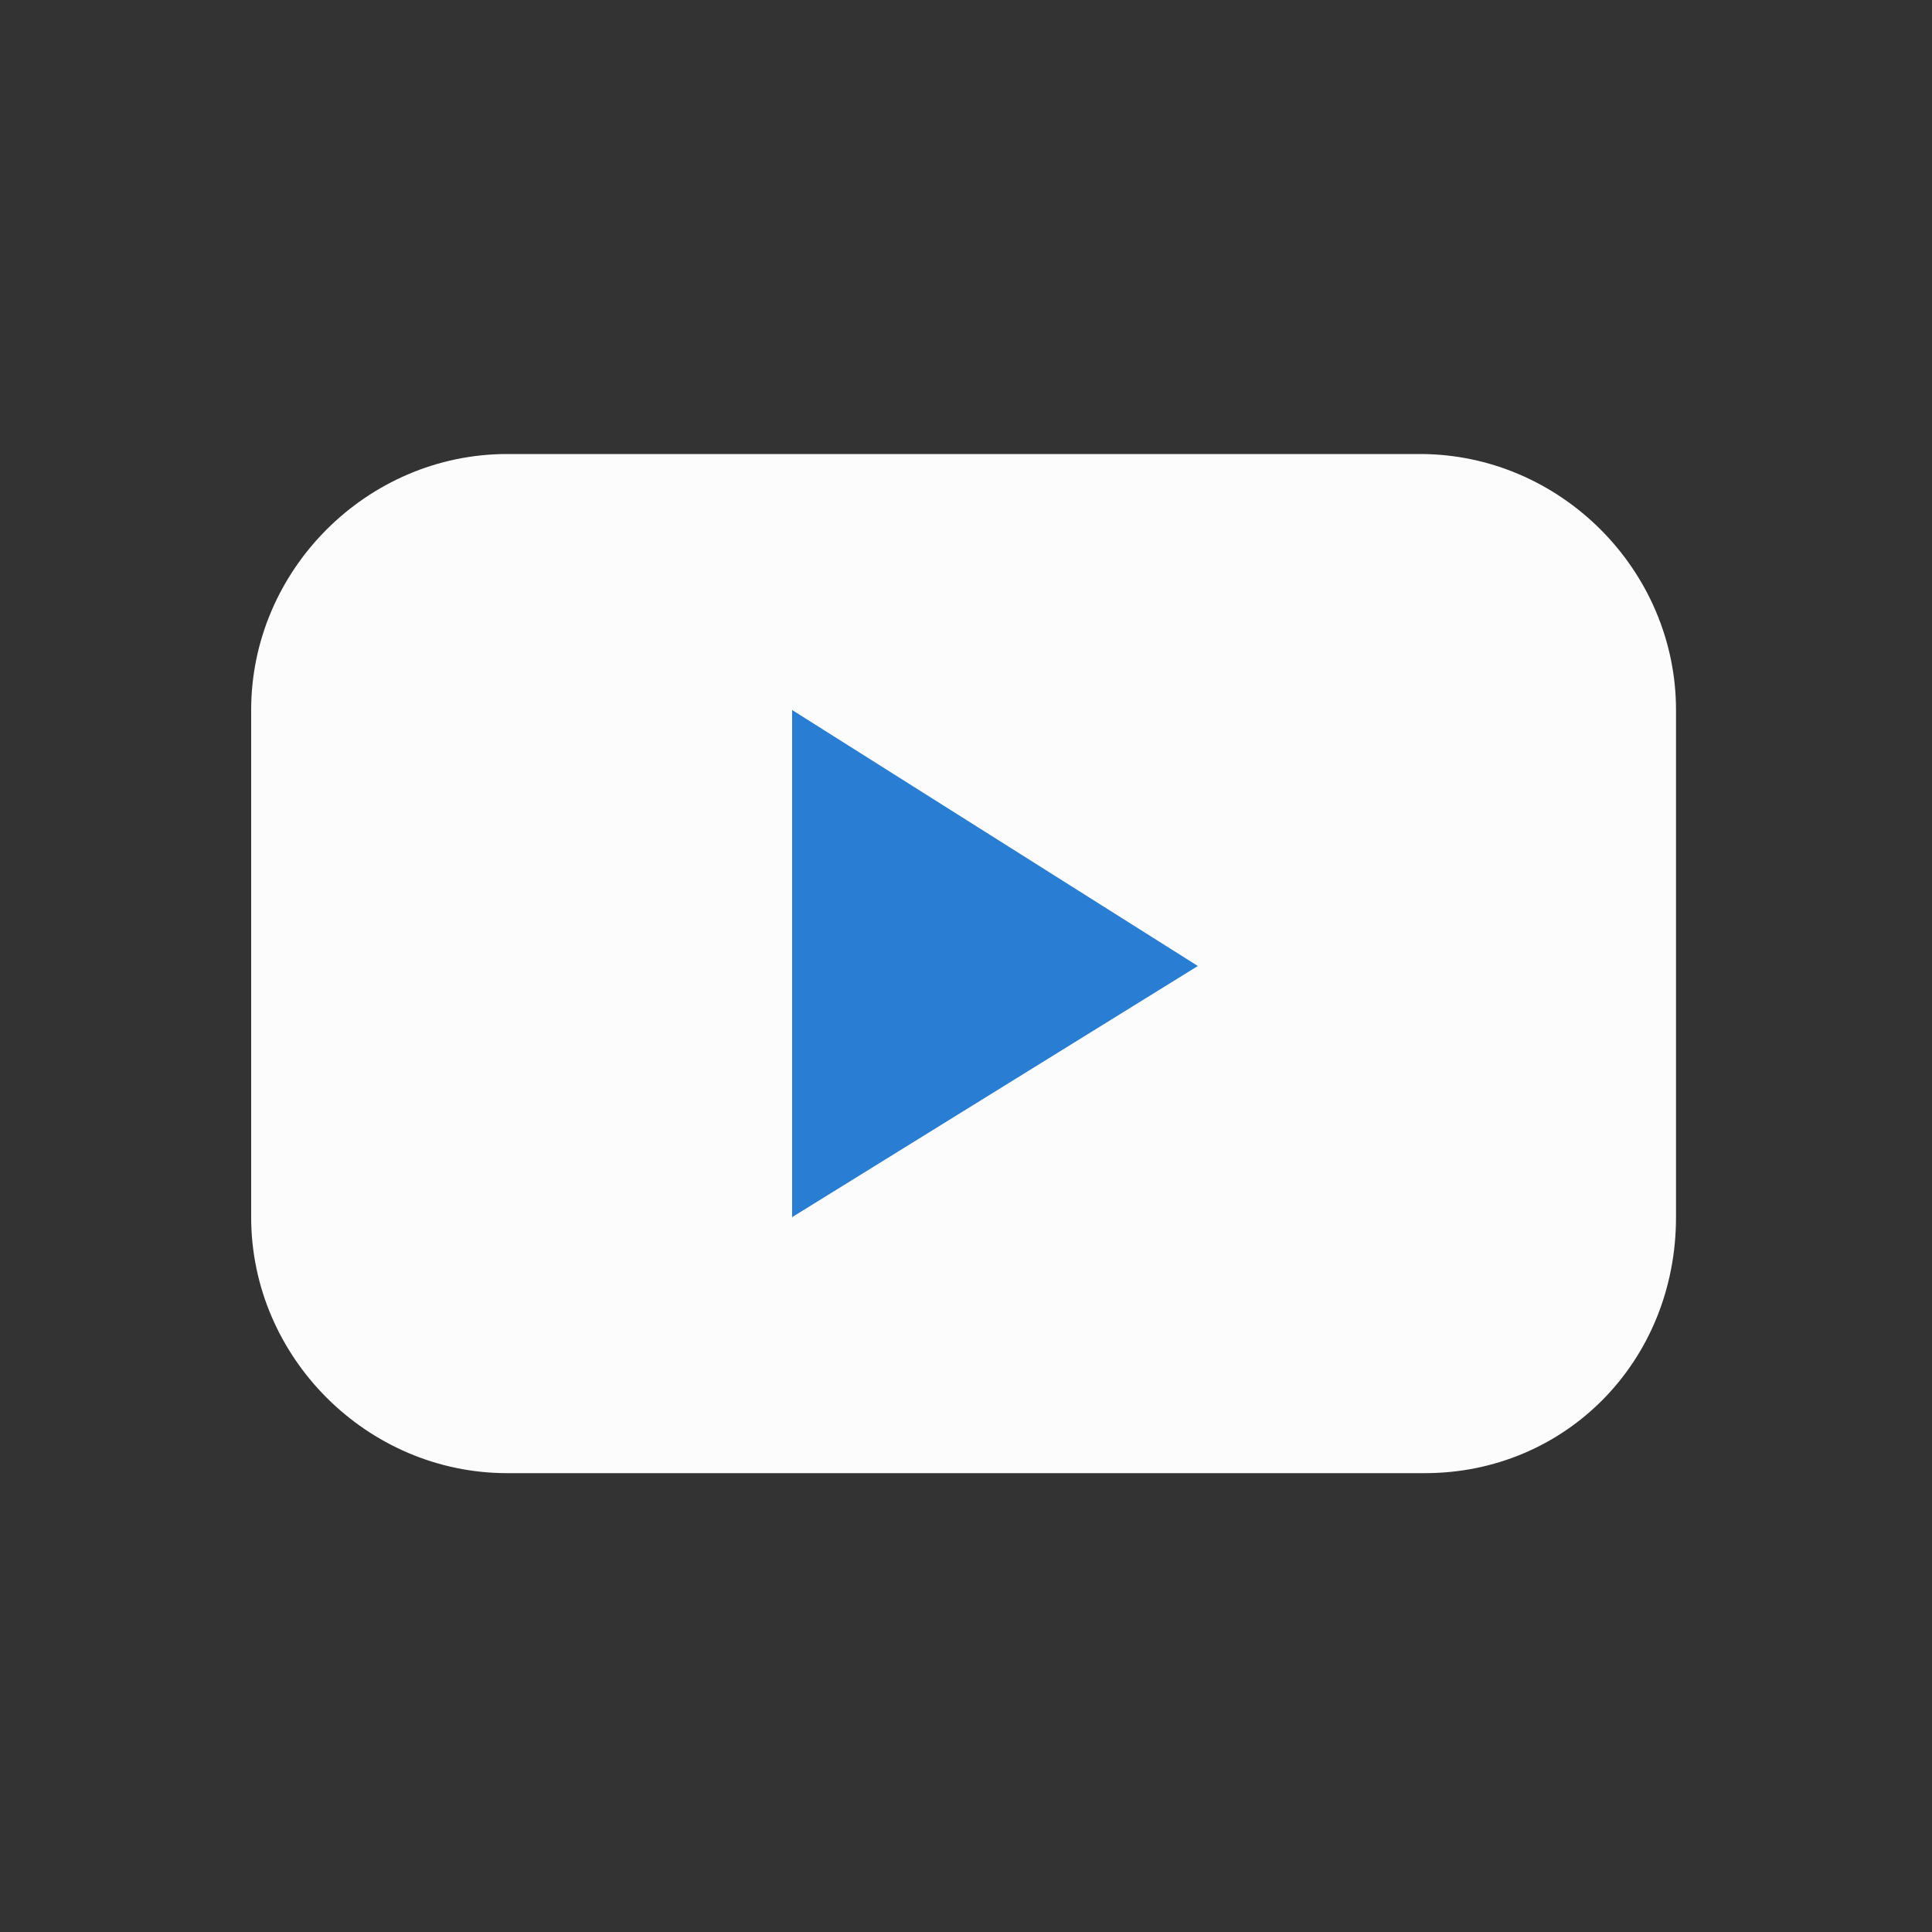 <?xml version="1.0" encoding="utf-8"?>
<!-- Generator: Adobe Illustrator 27.2.0, SVG Export Plug-In . SVG Version: 6.00 Build 0)  -->
<svg version="1.1" id="Icon_-_YouTube" xmlns="http://www.w3.org/2000/svg" xmlns:xlink="http://www.w3.org/1999/xlink" x="0px"
	 y="0px" viewBox="0 0 40 40" style="enable-background:new 0 0 40 40;" xml:space="preserve">
<rect x="0" y="0" width="40" height="40" fill="#333333" stroke="none"/>
<style type="text/css">
	.st0{fill:#FCFCFC;}
	.st1{fill:#297ED3;}
</style>
<path id="Path_61168" class="st0" d="M29.5,30.5H10.5c-2.9,0-5.3-2.4-5.3-5.3c0,0,0,0,0,0V14.7c0-2.9,2.4-5.3,5.3-5.3h18.9
	c2.9,0,5.3,2.4,5.3,5.3v10.5C34.7,28.2,32.4,30.5,29.5,30.5"/>
<path id="Path_61169" class="st1" d="M24.8,20l-8.4-5.3v10.5L24.8,20z"/>
</svg>
